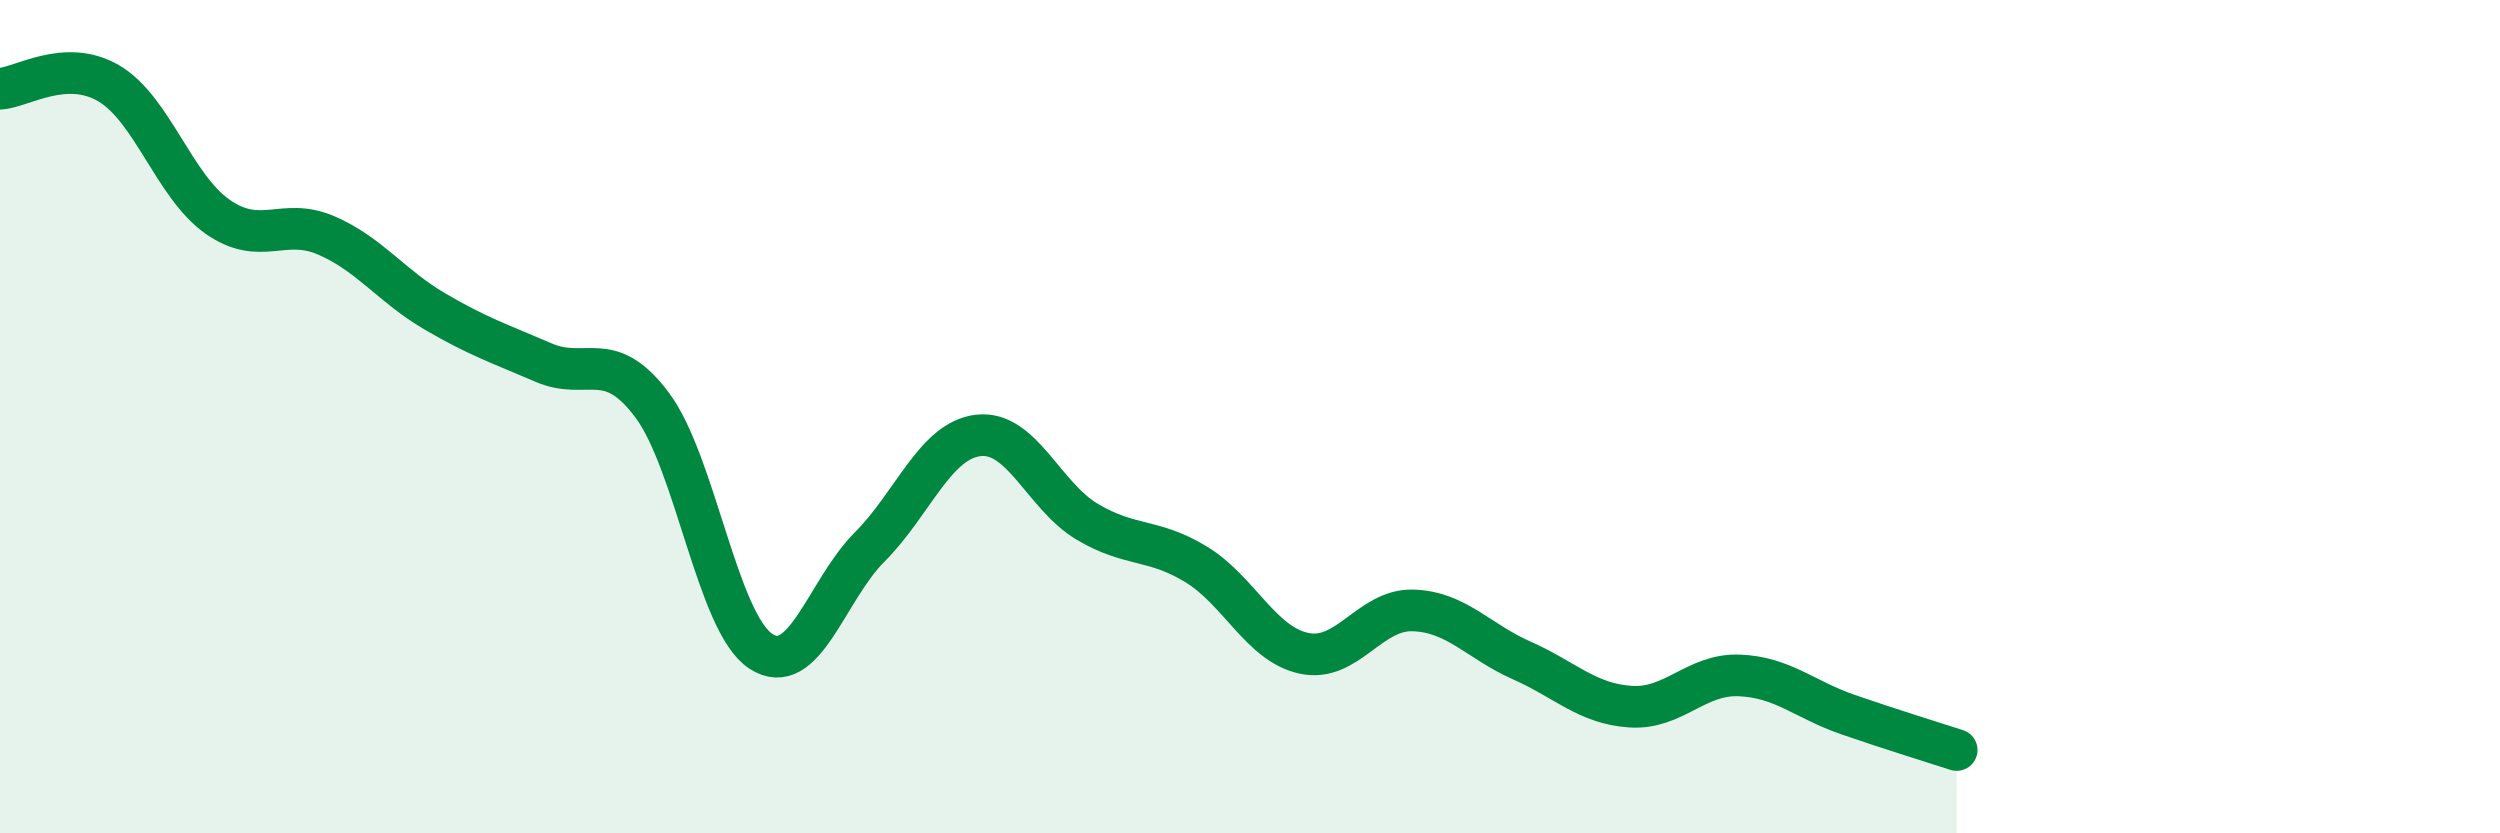 
    <svg width="60" height="20" viewBox="0 0 60 20" xmlns="http://www.w3.org/2000/svg">
      <path
        d="M 0,2.13 C 0.52,2.1 1.57,1.39 2.61,2 C 3.65,2.61 4.18,4.47 5.22,5.2 C 6.26,5.93 6.79,5.2 7.83,5.65 C 8.87,6.1 9.39,6.86 10.43,7.47 C 11.47,8.08 12,8.25 13.04,8.7 C 14.08,9.15 14.61,8.33 15.65,9.72 C 16.69,11.11 17.22,14.95 18.26,15.63 C 19.3,16.31 19.83,14.17 20.87,13.13 C 21.91,12.09 22.44,10.57 23.48,10.45 C 24.52,10.33 25.05,11.9 26.09,12.52 C 27.13,13.14 27.66,12.91 28.7,13.54 C 29.74,14.17 30.26,15.46 31.3,15.68 C 32.34,15.9 32.87,14.62 33.91,14.65 C 34.95,14.68 35.48,15.39 36.52,15.85 C 37.56,16.31 38.09,16.89 39.13,16.96 C 40.17,17.03 40.7,16.17 41.74,16.21 C 42.78,16.25 43.31,16.79 44.35,17.15 C 45.39,17.51 46.44,17.83 46.96,18L46.96 20L0 20Z"
        fill="#008740"
        opacity="0.1"
        stroke-linecap="round"
        stroke-linejoin="round"
      />
      <path
        d="M 0,2.13 C 0.52,2.1 1.57,1.39 2.61,2 C 3.65,2.61 4.18,4.47 5.22,5.2 C 6.26,5.93 6.79,5.2 7.83,5.65 C 8.87,6.1 9.39,6.86 10.43,7.47 C 11.47,8.08 12,8.25 13.04,8.7 C 14.08,9.15 14.61,8.33 15.65,9.72 C 16.69,11.11 17.22,14.95 18.26,15.63 C 19.3,16.31 19.83,14.17 20.87,13.13 C 21.91,12.09 22.44,10.57 23.48,10.45 C 24.52,10.33 25.05,11.9 26.09,12.52 C 27.13,13.14 27.66,12.91 28.7,13.54 C 29.74,14.17 30.26,15.46 31.3,15.68 C 32.34,15.9 32.87,14.62 33.91,14.65 C 34.95,14.68 35.48,15.39 36.52,15.85 C 37.56,16.31 38.09,16.89 39.13,16.96 C 40.17,17.03 40.7,16.17 41.74,16.21 C 42.78,16.25 43.31,16.79 44.35,17.15 C 45.39,17.51 46.44,17.83 46.96,18"
        stroke="#008740"
        stroke-width="1"
        fill="none"
        stroke-linecap="round"
        stroke-linejoin="round"
      />
    </svg>
  